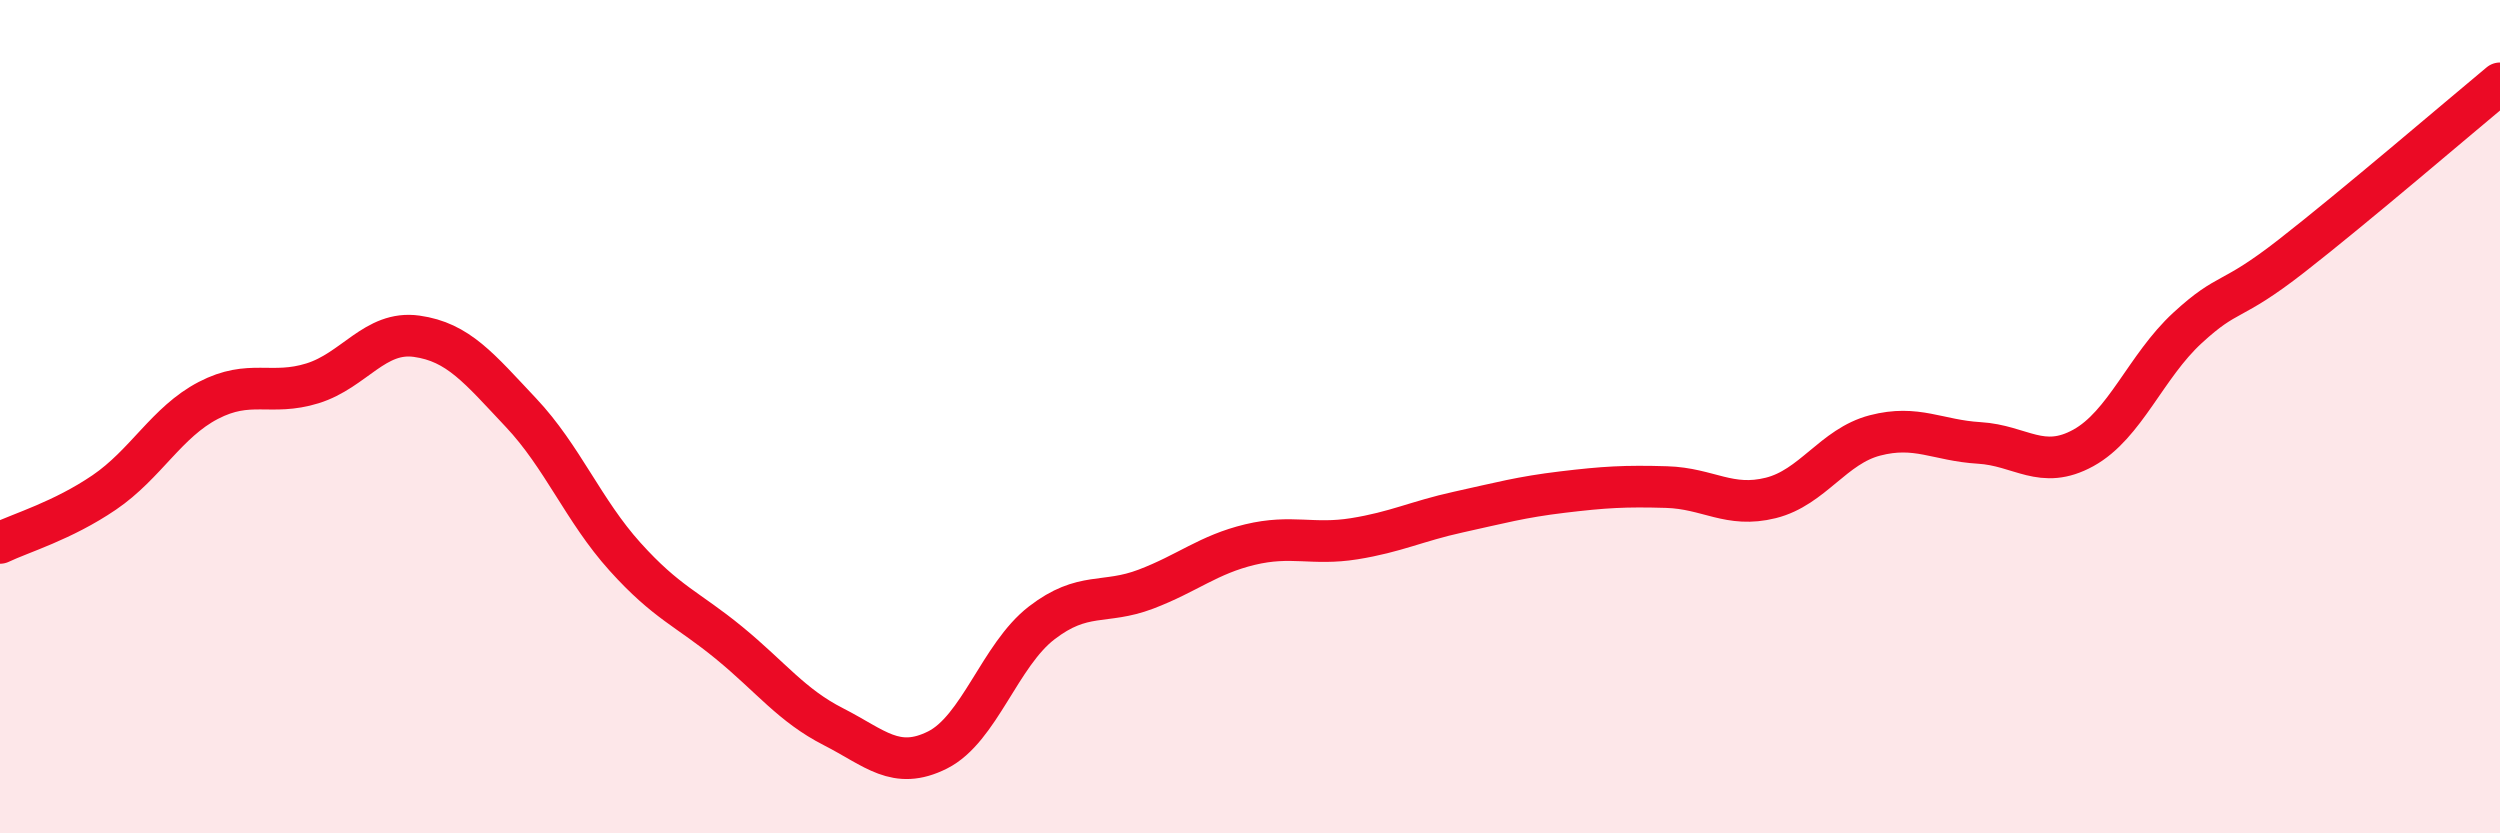 
    <svg width="60" height="20" viewBox="0 0 60 20" xmlns="http://www.w3.org/2000/svg">
      <path
        d="M 0,13.03 C 0.5,12.79 1.5,12.5 2.5,11.82 C 3.5,11.14 4,10.13 5,9.61 C 6,9.09 6.5,9.51 7.5,9.2 C 8.5,8.89 9,7.93 10,8.07 C 11,8.21 11.5,8.84 12.5,9.9 C 13.5,10.96 14,12.25 15,13.36 C 16,14.47 16.5,14.61 17.5,15.43 C 18.5,16.25 19,16.93 20,17.44 C 21,17.95 21.5,18.5 22.5,18 C 23.5,17.5 24,15.72 25,14.95 C 26,14.18 26.5,14.52 27.5,14.14 C 28.5,13.76 29,13.31 30,13.07 C 31,12.83 31.5,13.09 32.5,12.93 C 33.5,12.77 34,12.51 35,12.29 C 36,12.07 36.5,11.93 37.5,11.81 C 38.5,11.69 39,11.66 40,11.69 C 41,11.72 41.5,12.2 42.5,11.95 C 43.5,11.7 44,10.71 45,10.45 C 46,10.19 46.5,10.57 47.5,10.63 C 48.5,10.69 49,11.3 50,10.75 C 51,10.2 51.5,8.79 52.5,7.87 C 53.5,6.95 53.5,7.31 55,6.14 C 56.5,4.97 59,2.83 60,2L60 20L0 20Z"
        fill="#EB0A25"
        opacity="0.1"
        stroke-linecap="round"
        stroke-linejoin="round"
      />
      <path
        d="M 0,13.03 C 0.5,12.79 1.5,12.5 2.5,11.82 C 3.5,11.14 4,10.13 5,9.61 C 6,9.09 6.5,9.51 7.5,9.2 C 8.5,8.89 9,7.93 10,8.07 C 11,8.21 11.5,8.84 12.5,9.9 C 13.5,10.96 14,12.25 15,13.36 C 16,14.47 16.5,14.61 17.5,15.43 C 18.5,16.25 19,16.93 20,17.44 C 21,17.95 21.5,18.5 22.5,18 C 23.5,17.5 24,15.72 25,14.95 C 26,14.18 26.5,14.52 27.5,14.14 C 28.5,13.76 29,13.31 30,13.07 C 31,12.83 31.5,13.09 32.5,12.93 C 33.5,12.77 34,12.51 35,12.29 C 36,12.07 36.5,11.93 37.5,11.81 C 38.5,11.69 39,11.66 40,11.69 C 41,11.72 41.5,12.2 42.5,11.95 C 43.5,11.7 44,10.71 45,10.45 C 46,10.19 46.5,10.57 47.5,10.63 C 48.5,10.69 49,11.3 50,10.75 C 51,10.2 51.5,8.79 52.5,7.87 C 53.5,6.95 53.5,7.31 55,6.14 C 56.5,4.97 59,2.83 60,2"
        stroke="#EB0A25"
        stroke-width="1"
        fill="none"
        stroke-linecap="round"
        stroke-linejoin="round"
      />
    </svg>
  